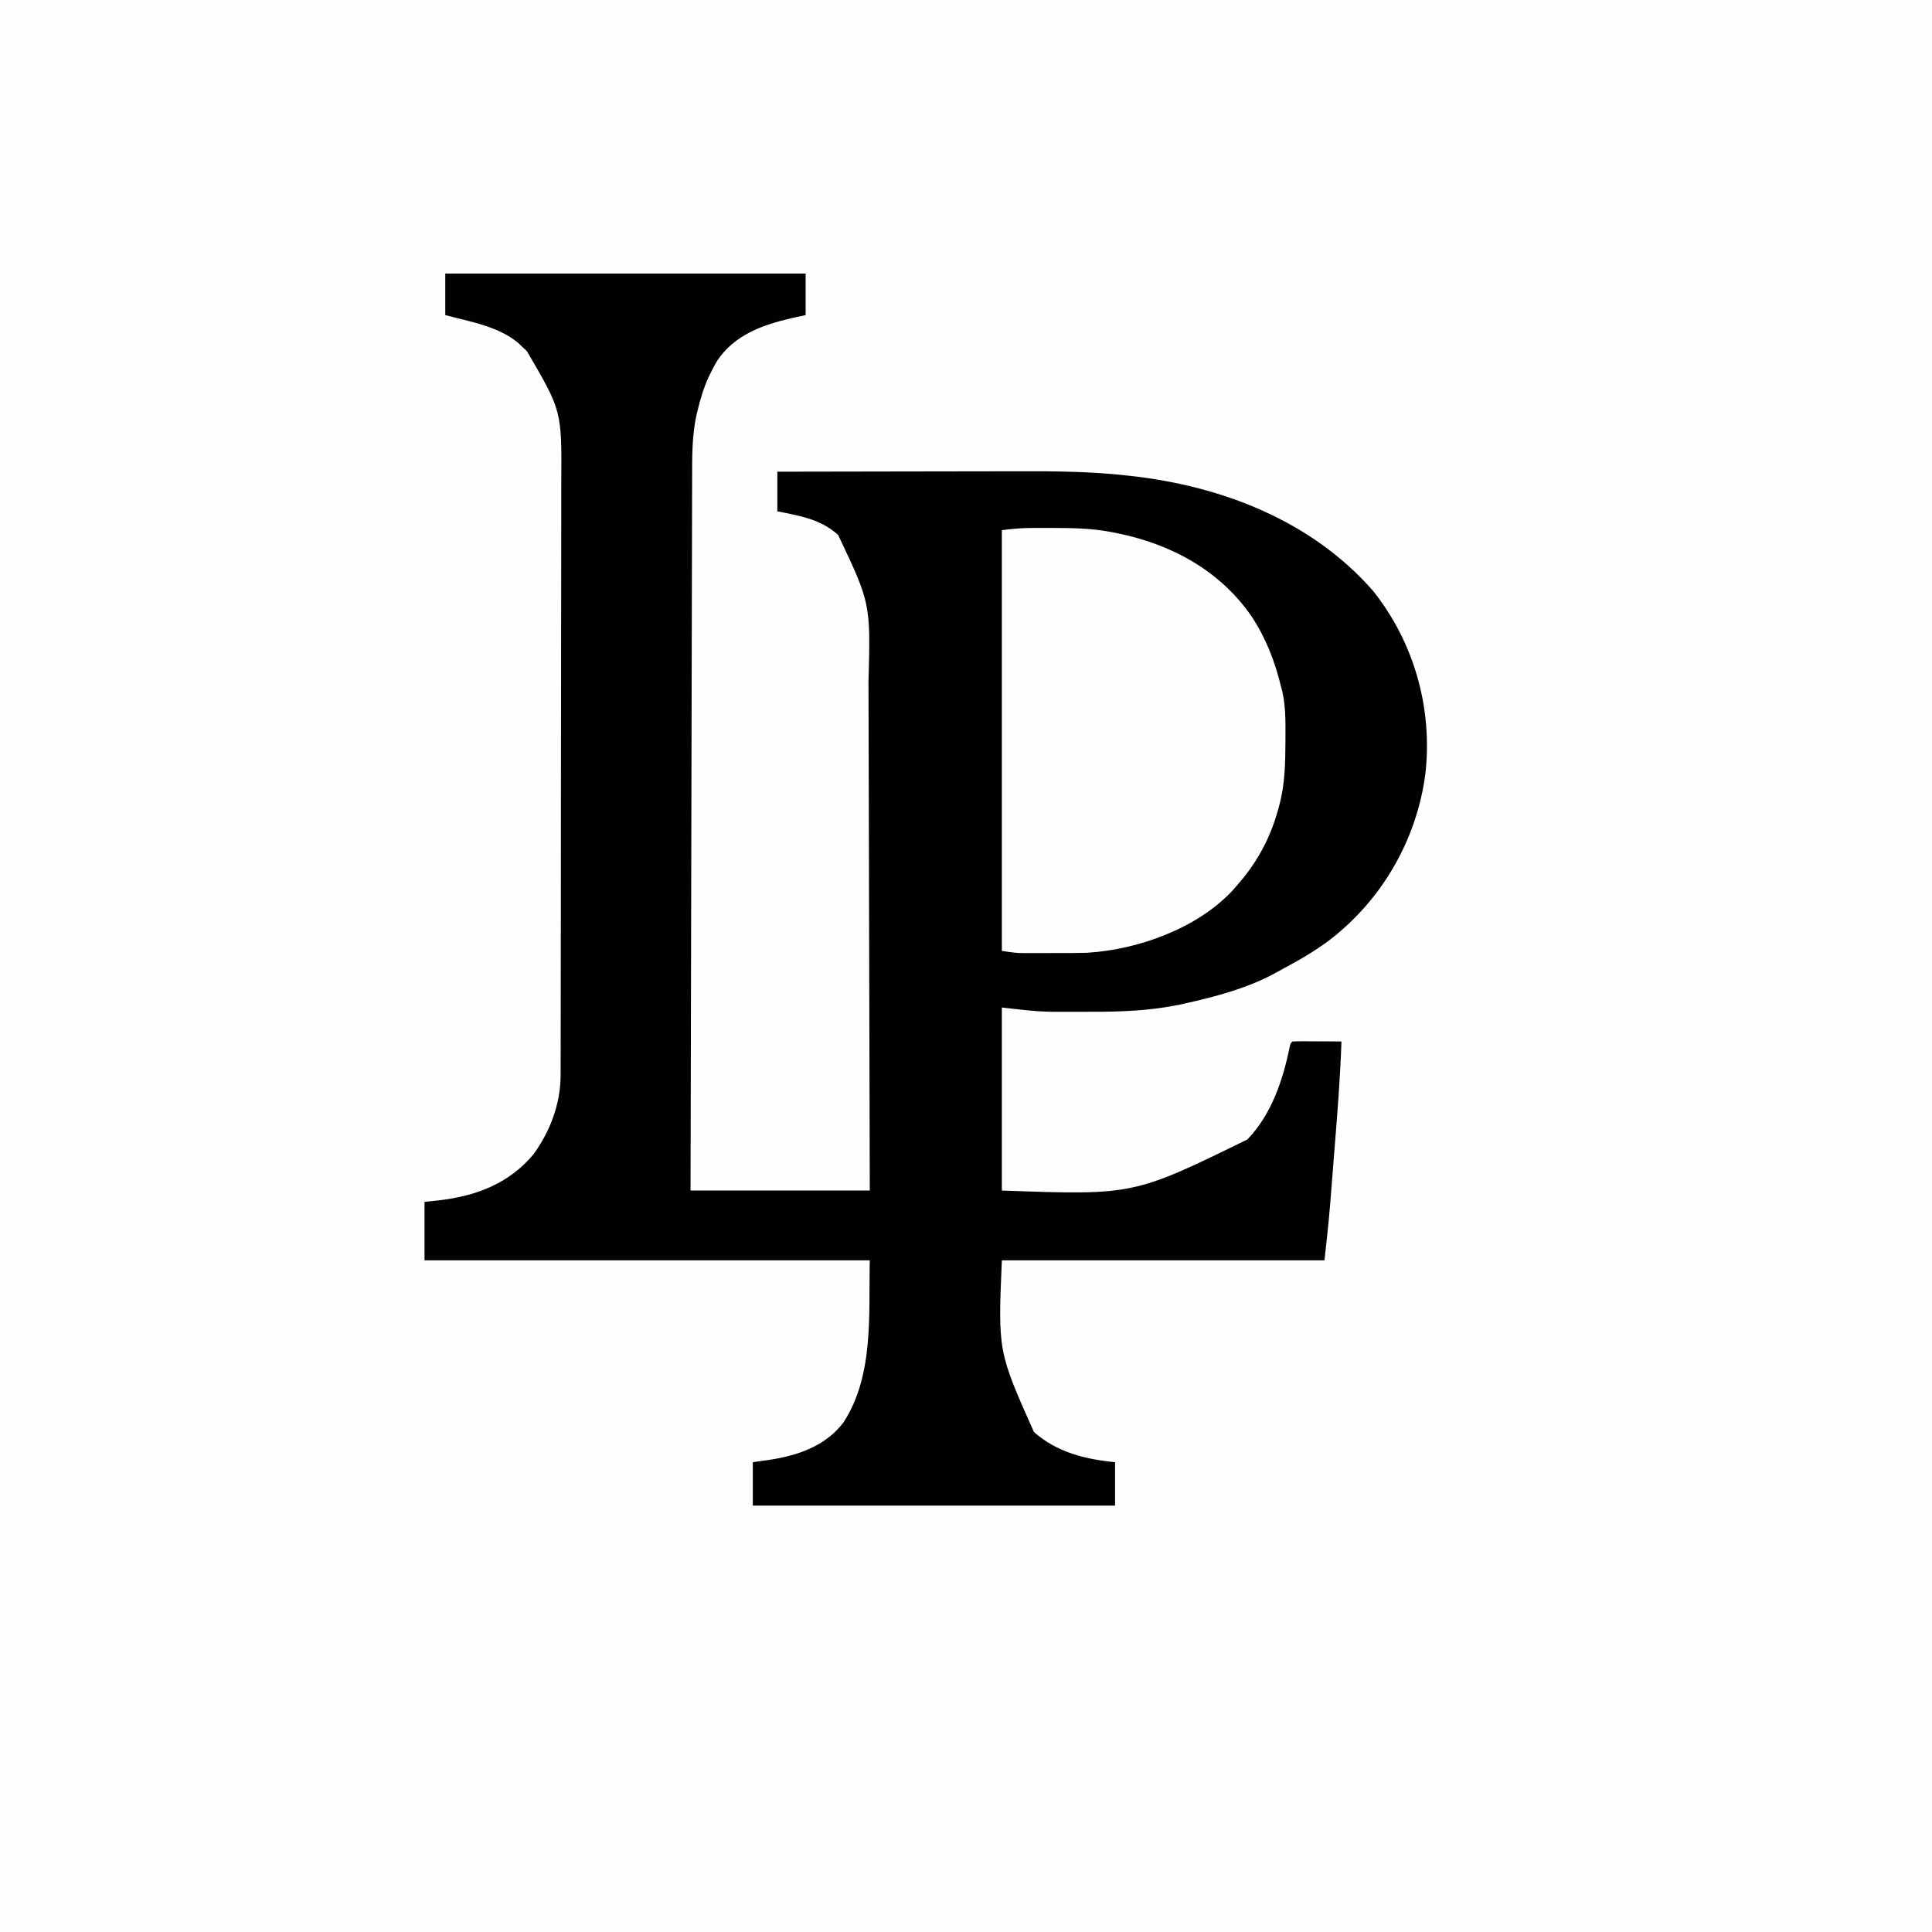 <?xml version="1.0" encoding="UTF-8"?>
<svg version="1.1" xmlns="http://www.w3.org/2000/svg" width="1024" height="1024">
<rect width="100%" height="100%" fill="#808080" stroke="none"/>
<path d="M0 0 C337.92 0 675.84 0 1024 0 C1024 337.92 1024 675.84 1024 1024 C686.08 1024 348.16 1024 0 1024 C0 686.08 0 348.16 0 0 Z " fill="#FEFEFE" transform="translate(0,0)"/>
<path d="M0 0 C63.03 0 126.06 0 191 0 C191 7.26 191 14.52 191 22 C187.195 22.835 187.195 22.835 183.312 23.688 C167.782 27.316 153.229 32.551 144 46.375 C142.954 48.225 141.952 50.1 141 52 C140.542 52.913 140.085 53.825 139.613 54.766 C136.998 60.514 135.239 66.381 133.75 72.5 C133.587 73.163 133.423 73.827 133.255 74.51 C130.662 85.944 130.849 97.703 130.842 109.363 C130.837 110.994 130.832 112.626 130.827 114.257 C130.813 118.711 130.806 123.164 130.799 127.618 C130.791 132.432 130.778 137.246 130.765 142.059 C130.743 150.39 130.725 158.72 130.709 167.051 C130.686 179.095 130.658 191.139 130.629 203.184 C130.581 222.727 130.538 242.27 130.497 261.813 C130.458 280.792 130.416 299.772 130.372 318.751 C130.368 320.508 130.368 320.508 130.364 322.299 C130.35 328.173 130.337 334.046 130.323 339.92 C130.209 388.613 130.103 437.307 130 486 C161.35 486 192.7 486 225 486 C224.916 448.776 224.826 411.552 224.72 374.329 C224.707 369.924 224.695 365.52 224.683 361.116 C224.68 360.239 224.678 359.363 224.675 358.459 C224.636 344.302 224.603 330.145 224.573 315.988 C224.541 301.439 224.503 286.89 224.457 272.341 C224.429 263.378 224.407 254.416 224.393 245.453 C224.382 239.29 224.364 233.127 224.341 226.963 C224.328 223.419 224.317 219.874 224.316 216.329 C225.443 174.866 225.443 174.866 208.25 138.562 C198.906 130.111 188.007 128.419 176 126 C176 119.07 176 112.14 176 105 C196.577 104.953 217.155 104.918 237.732 104.896 C247.289 104.886 256.846 104.872 266.403 104.849 C274.744 104.829 283.086 104.816 291.428 104.812 C295.834 104.809 300.24 104.803 304.646 104.789 C323.531 104.728 342.204 104.894 361 107 C361.707 107.077 362.415 107.155 363.143 107.234 C411.5 112.569 459.28 130.959 491.852 168.293 C513.575 195.665 523.352 230.399 519.496 265.059 C514.879 300.07 496.622 331.8 468.553 353.368 C461.046 358.929 453.136 363.639 444.882 367.998 C443.159 368.915 441.457 369.872 439.758 370.832 C424.997 378.826 408.312 383.262 392 386.875 C391.143 387.066 390.286 387.257 389.403 387.454 C373.598 390.74 358.016 391.322 341.917 391.261 C338.571 391.25 335.226 391.261 331.881 391.273 C329.693 391.272 327.505 391.27 325.316 391.266 C324.347 391.27 323.378 391.274 322.379 391.278 C313.049 391.217 304.449 390.05 295 389 C295 421.01 295 453.02 295 486 C364.769 488.525 364.769 488.525 425.176 458.918 C437.814 445.691 443.865 427.932 447.457 410.344 C448 408 448 408 449 407 C450.927 406.913 452.857 406.893 454.785 406.902 C456.54 406.907 456.54 406.907 458.33 406.912 C459.562 406.92 460.793 406.929 462.062 406.938 C463.916 406.944 463.916 406.944 465.807 406.951 C468.871 406.963 471.936 406.979 475 407 C474.358 426.276 472.807 445.472 471.267 464.692 C470.994 468.106 470.727 471.52 470.459 474.934 C470.196 478.284 469.931 481.633 469.664 484.983 C469.539 486.553 469.415 488.124 469.292 489.694 C469.234 490.435 469.176 491.175 469.116 491.938 C469.041 492.897 469.041 492.897 468.964 493.876 C468.161 503.626 467.082 513.259 466 523 C409.57 523 353.14 523 295 523 C292.943 571.248 292.943 571.248 312 614 C324.26 624.796 339.145 628.415 355 630 C355 637.59 355 645.18 355 653 C291.64 653 228.28 653 163 653 C163 645.41 163 637.82 163 630 C167.362 629.381 167.362 629.381 171.812 628.75 C186.768 626.456 201.484 621.516 211 609 C227.393 583.895 224.327 551.284 225 523 C147.12 523 69.24 523 -11 523 C-11 512.77 -11 502.54 -11 492 C-8.443 491.732 -5.885 491.464 -3.25 491.188 C16.307 488.918 33.75 482.35 46.75 466.812 C55.629 454.582 61.108 440.024 61.134 424.846 C61.141 423.016 61.141 423.016 61.148 421.149 C61.148 419.803 61.147 418.458 61.147 417.112 C61.15 415.676 61.154 414.24 61.158 412.804 C61.168 408.862 61.172 404.92 61.175 400.977 C61.179 396.724 61.188 392.47 61.197 388.216 C61.217 377.943 61.227 367.67 61.236 357.397 C61.24 352.554 61.245 347.711 61.251 342.868 C61.268 326.758 61.282 310.647 61.289 294.537 C61.291 290.358 61.293 286.179 61.295 282 C61.296 280.442 61.296 280.442 61.297 278.853 C61.305 262.046 61.33 245.239 61.363 228.432 C61.396 211.158 61.414 193.885 61.417 176.611 C61.419 166.92 61.428 157.229 61.453 147.538 C61.475 139.281 61.483 131.024 61.474 122.767 C61.469 118.56 61.471 114.353 61.49 110.146 C61.754 72.751 61.754 72.751 43.301 41.18 C42.542 40.46 41.782 39.741 41 39 C40.313 38.343 39.626 37.685 38.918 37.008 C28.449 27.957 13.041 25.511 0 22 C0 14.74 0 7.48 0 0 Z " fill="#010101" transform="translate(236,145)"/>
<path d="M0 0 C0.675 -0.004 1.35 -0.009 2.046 -0.013 C4.209 -0.023 6.372 -0.023 8.535 -0.02 C9.276 -0.019 10.017 -0.018 10.78 -0.017 C21.496 0.013 32.045 0.108 42.598 2.168 C43.411 2.324 44.223 2.48 45.061 2.641 C73.973 8.394 100.21 22.332 117.192 47.218 C124.659 58.607 129.396 70.952 132.598 84.168 C132.776 84.844 132.955 85.52 133.139 86.217 C135.092 94.45 134.952 102.76 134.91 111.168 C134.907 112.339 134.907 112.339 134.904 113.534 C134.853 124.955 134.62 136.082 131.598 147.168 C131.3 148.277 131.3 148.277 130.996 149.408 C126.615 165.095 119.518 177.967 108.598 190.168 C108.059 190.789 107.52 191.411 106.965 192.051 C88.203 212.322 56.54 223.585 29.598 225.168 C24.064 225.321 18.528 225.312 12.992 225.298 C10.406 225.293 7.819 225.298 5.232 225.305 C3.569 225.304 1.906 225.303 0.242 225.301 C-0.522 225.303 -1.285 225.305 -2.072 225.307 C-3.164 225.302 -3.164 225.302 -4.278 225.297 C-4.907 225.297 -5.537 225.296 -6.185 225.295 C-9.275 225.118 -12.338 224.606 -15.402 224.168 C-15.402 150.578 -15.402 76.988 -15.402 1.168 C-10.062 0.5 -5.309 0.032 0 0 Z " fill="#FEFEFE" transform="translate(546.402,279.832)"/>
</svg>